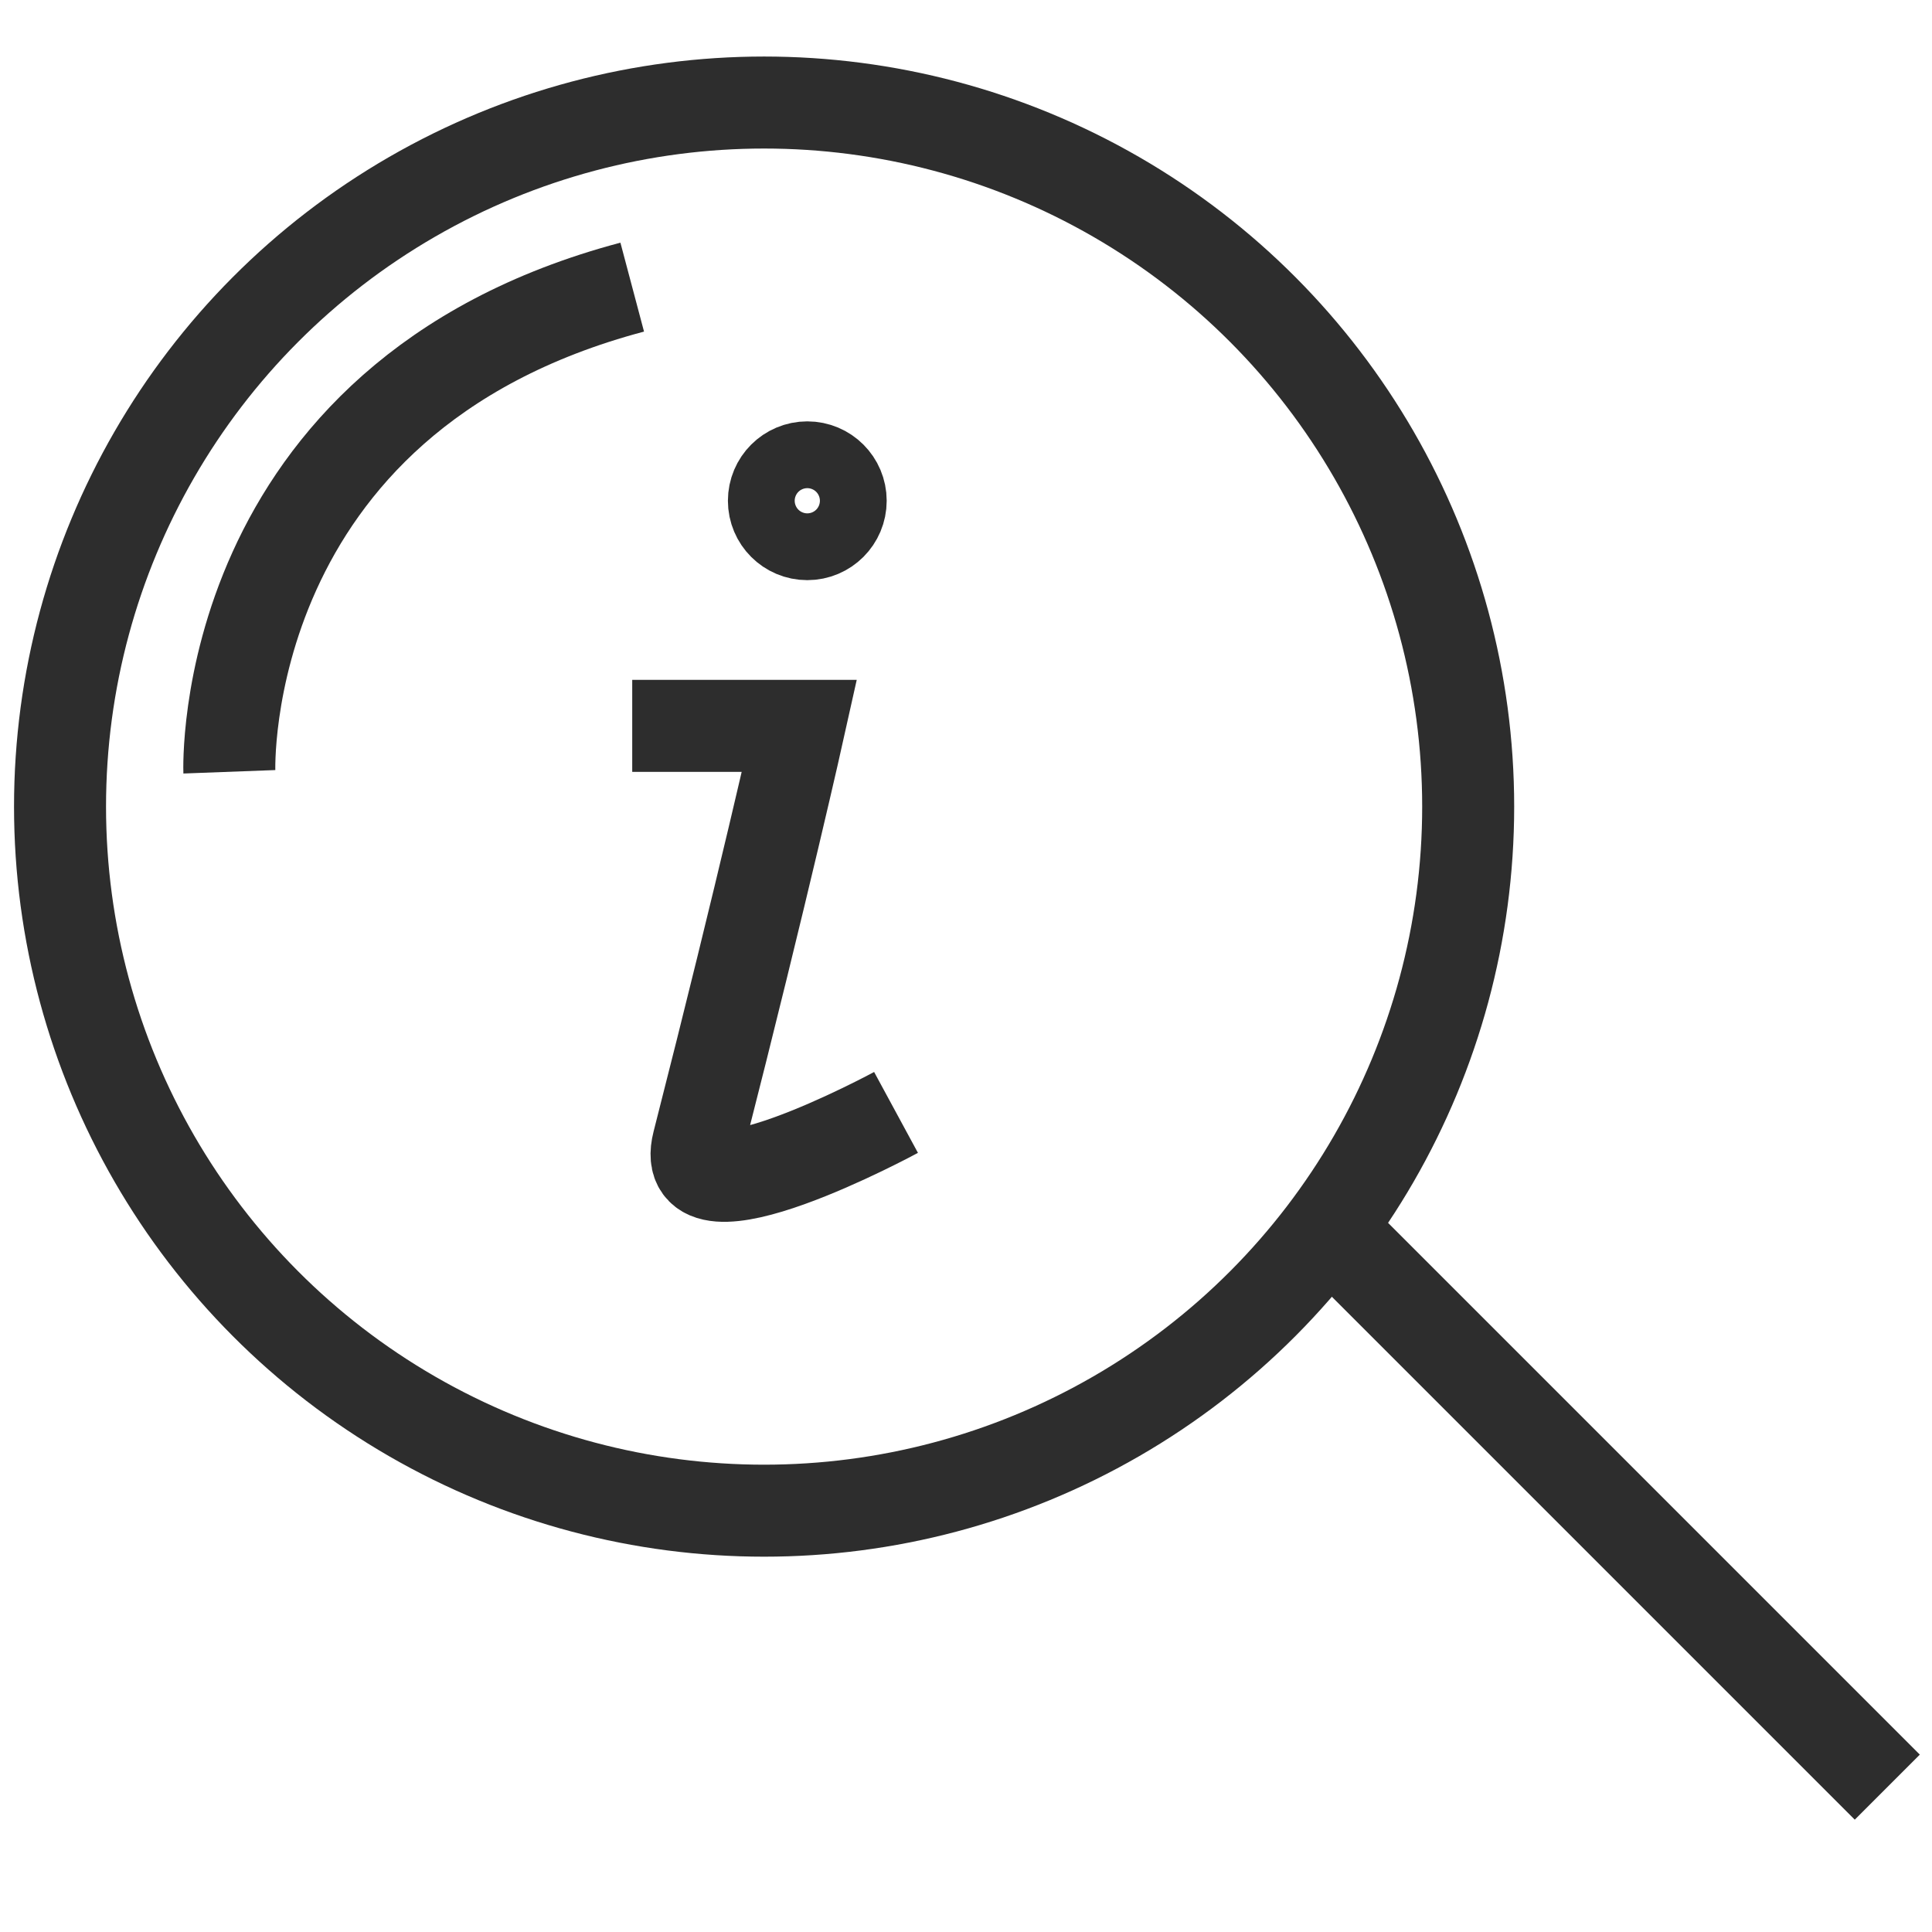 <?xml version="1.0" encoding="UTF-8"?><svg id="Layer_1" xmlns="http://www.w3.org/2000/svg" viewBox="0 0 42 42"><circle cx="16.611" cy="17.535" r="15.306" fill="none" stroke="#2d2d2d" stroke-miterlimit="10" stroke-width="2"/><line x1="28.861" y1="26.684" x2="41.028" y2="38.851" fill="none" stroke="#2d2d2d" stroke-miterlimit="10" stroke-width="2"/><path d="M4.986,16.778s-.305-8.13,8.758-10.536" fill="none" stroke="#2d2d2d" stroke-miterlimit="10" stroke-width="2"/><path d="M13.744,15.78h3.634s-.767,3.453-2.2,9.063c-.495,1.939,4.301-.66,4.301-.66" fill="none" stroke="#2d2d2d" stroke-miterlimit="10" stroke-width="2"/><circle cx="17.55" cy="10.886" r=".726" fill="none" stroke="#2d2d2d" stroke-miterlimit="10" stroke-width="2"/></svg>